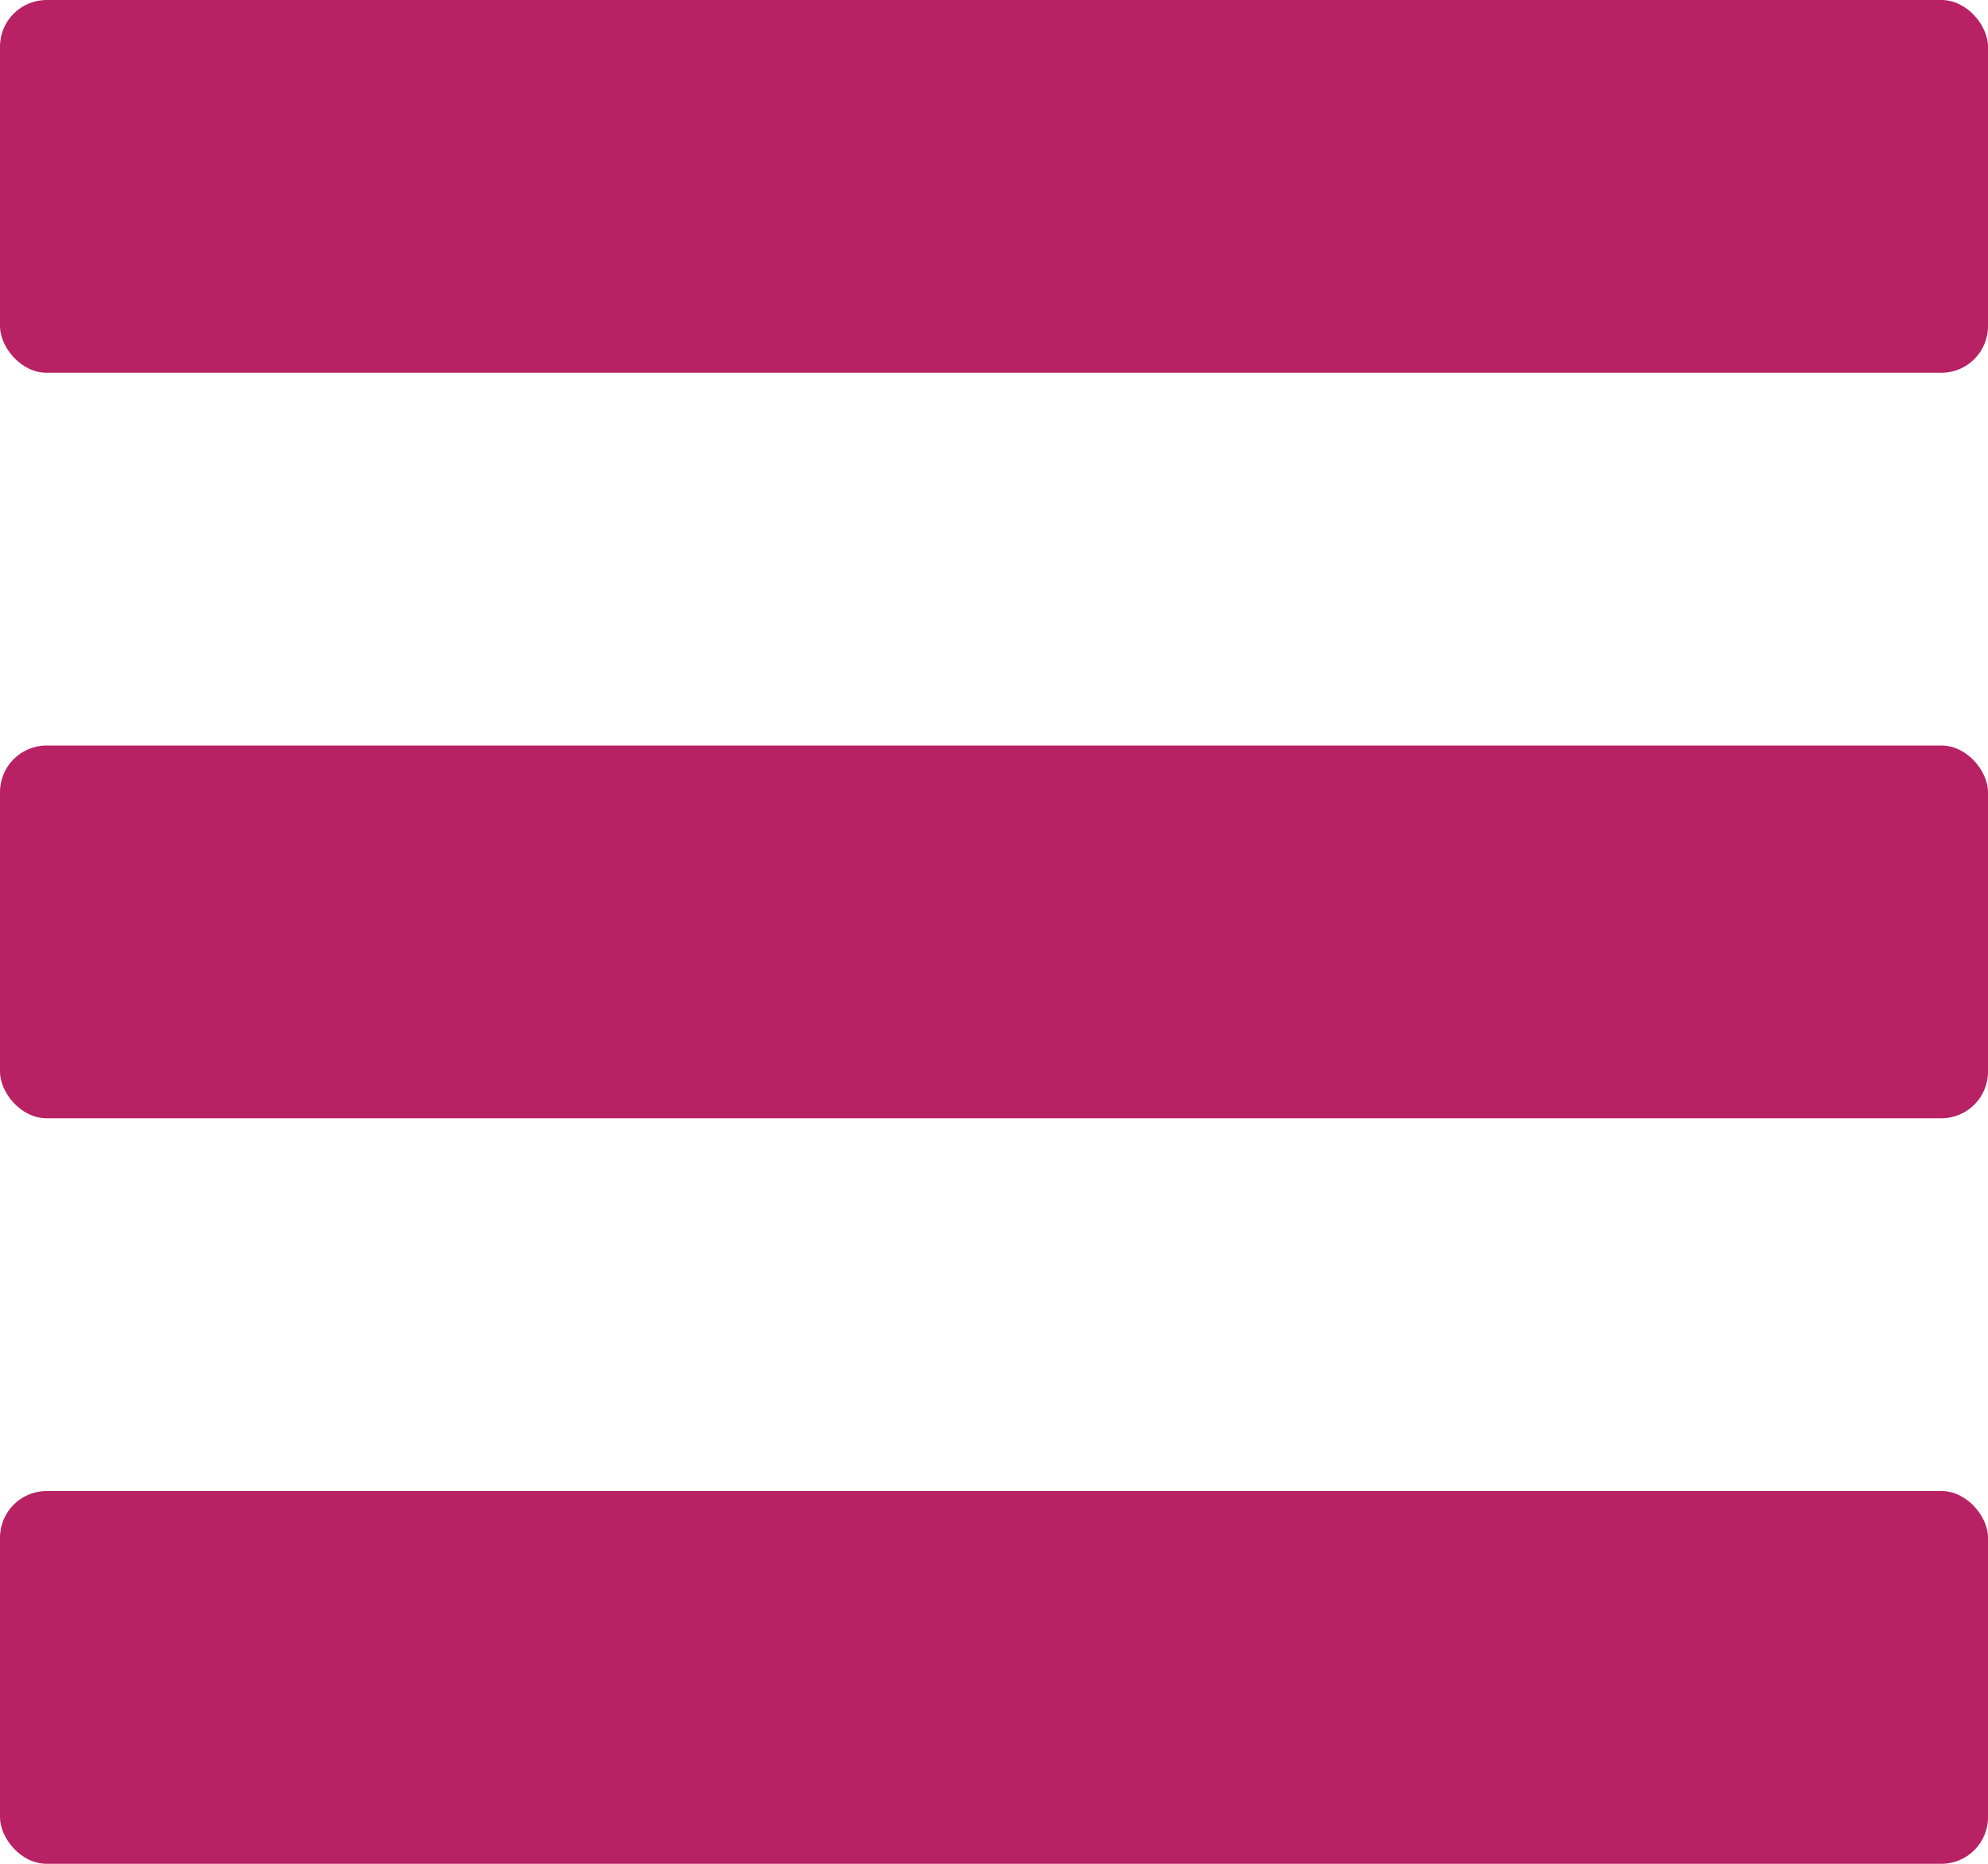 <?xml version="1.0" encoding="UTF-8"?> <svg xmlns="http://www.w3.org/2000/svg" width="64" height="60" viewBox="0 0 64 60" fill="none"> <rect width="64" height="12" rx="1.5" fill="#B82264"></rect> <rect y="24" width="64" height="12" rx="1.5" fill="#B82264"></rect> <rect y="48" width="64" height="12" rx="1.5" fill="#B82264"></rect> </svg> 